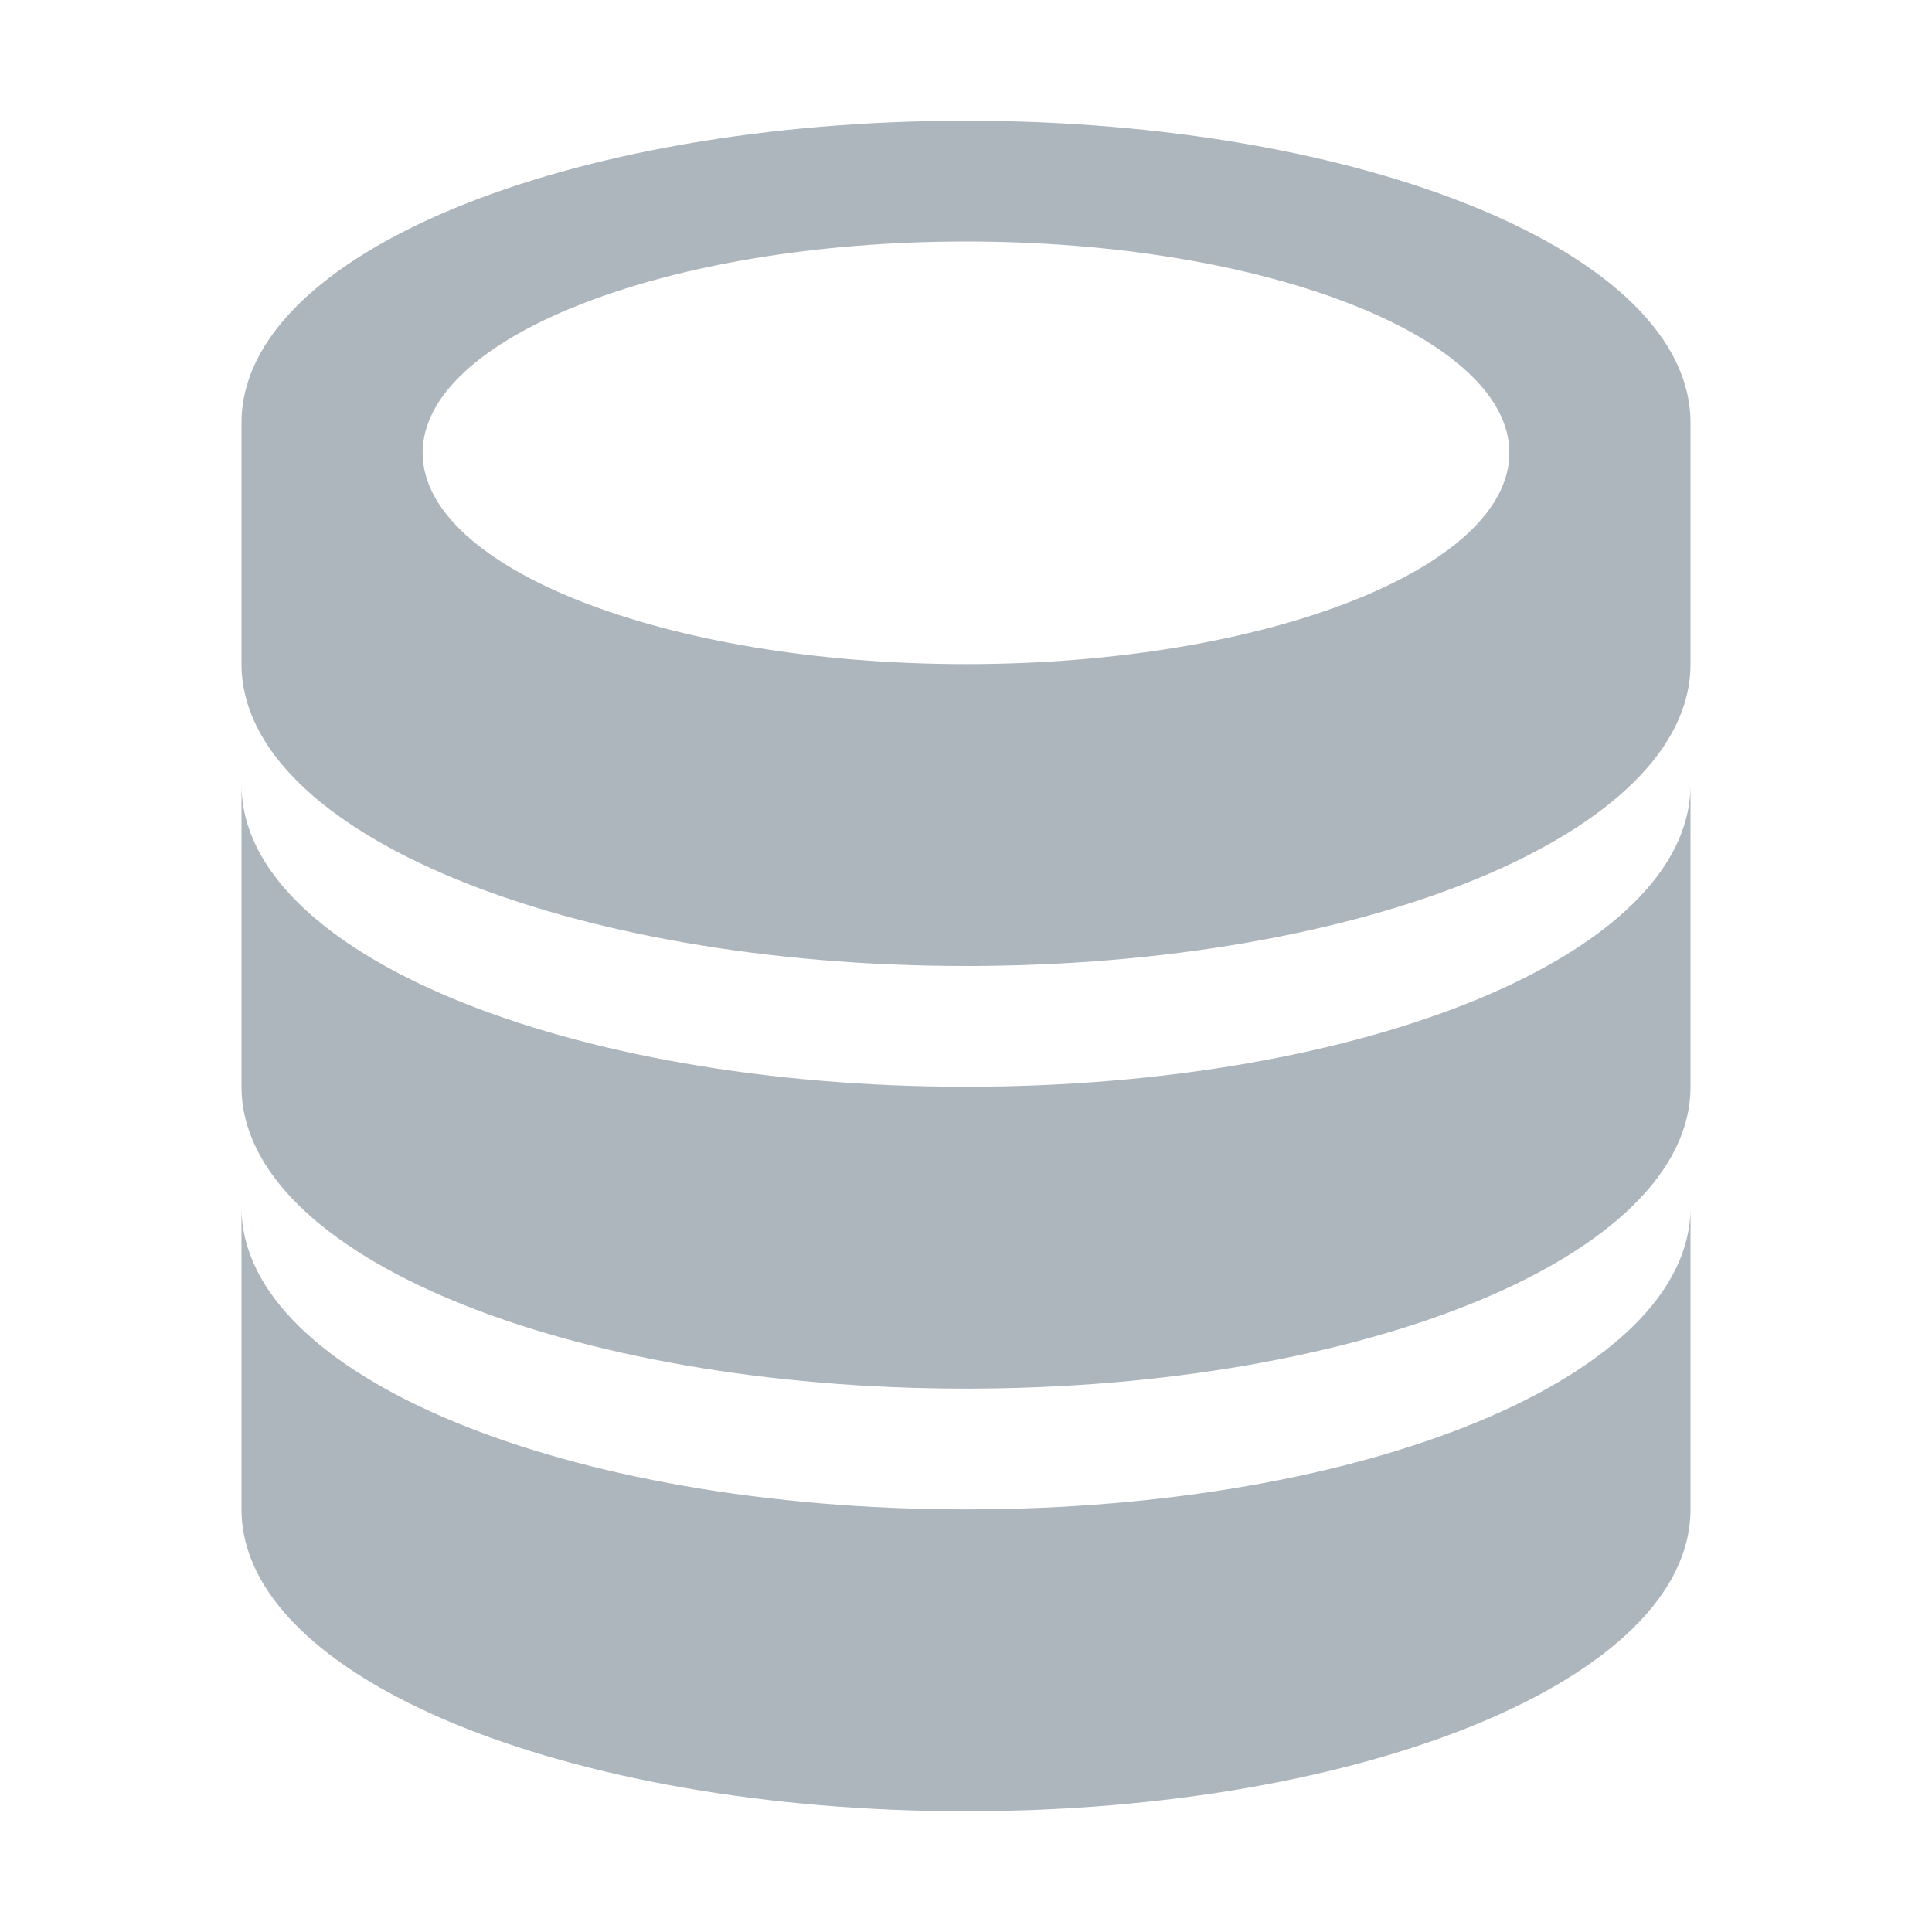 <svg viewBox="0 0 32 32" xmlns="http://www.w3.org/2000/svg" fill="#adb5bd"><path d="m16 2c-6.6 0-12 2.2-12 5v4c0 2.8 5.4 5 12 5s12-2.2 12-5v-4c0-2.8-5.4-5-12-5zm0 2c5 0 9 1.6 9 3.5s-4 3.5-9 3.5-9-1.6-9-3.5 4-3.5 9-3.5zm-12 9v5c0 2.8 5.4 5 12 5s12-2.2 12-5v-5c0 2.8-5.4 5-12 5s-12-2.2-12-5zm0 7v5c0 2.8 5.4 5 12 5s12-2.2 12-5v-5c0 2.8-5.4 5-12 5s-12-2.2-12-5z"/></svg>
